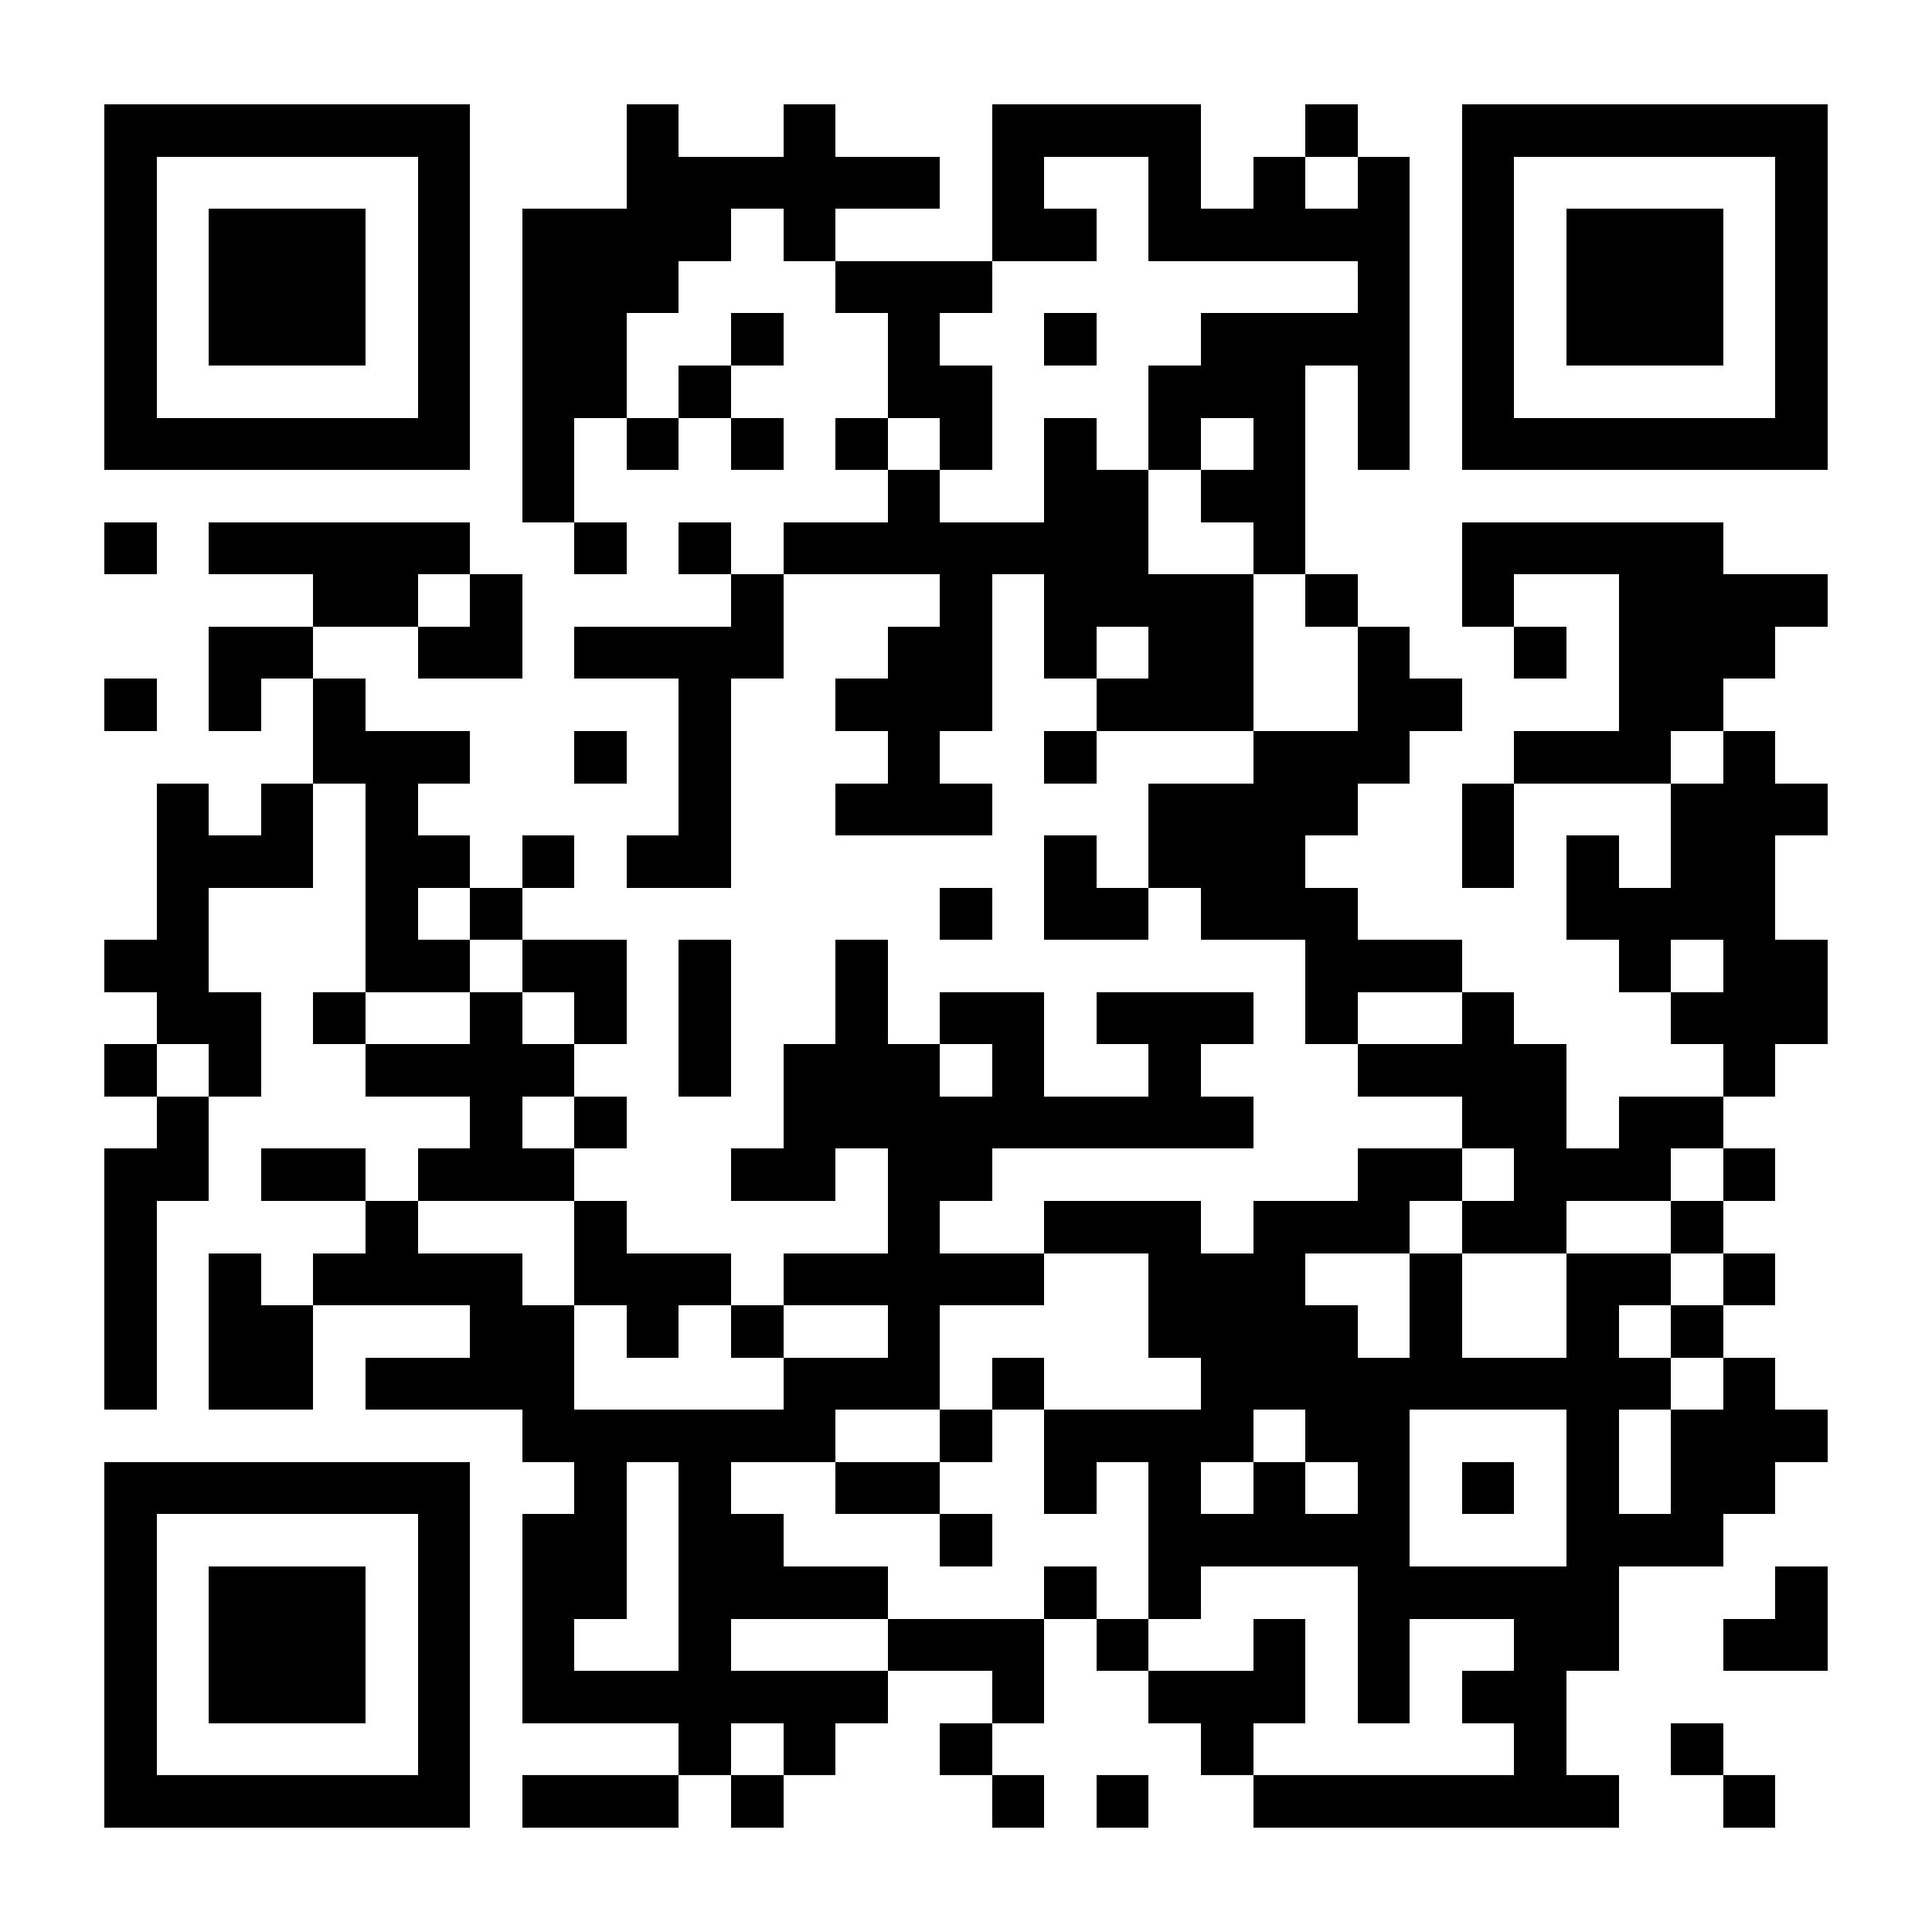 <?xml version="1.0" encoding="UTF-8"?>
<!DOCTYPE svg PUBLIC '-//W3C//DTD SVG 1.0//EN'
          'http://www.w3.org/TR/2001/REC-SVG-20010904/DTD/svg10.dtd'>
<svg fill="#fff" height="37" shape-rendering="crispEdges" style="fill: #fff;" viewBox="0 0 37 37" width="37" xmlns="http://www.w3.org/2000/svg" xmlns:xlink="http://www.w3.org/1999/xlink"
><path d="M0 0h37v37H0z"
  /><path d="M2 2.5h7m3 0h1m2 0h1m3 0h4m2 0h1m2 0h7M2 3.5h1m5 0h1m3 0h6m1 0h1m2 0h1m1 0h1m1 0h1m1 0h1m5 0h1M2 4.5h1m1 0h3m1 0h1m1 0h4m1 0h1m3 0h2m1 0h5m1 0h1m1 0h3m1 0h1M2 5.5h1m1 0h3m1 0h1m1 0h3m3 0h3m7 0h1m1 0h1m1 0h3m1 0h1M2 6.5h1m1 0h3m1 0h1m1 0h2m2 0h1m2 0h1m2 0h1m2 0h4m1 0h1m1 0h3m1 0h1M2 7.5h1m5 0h1m1 0h2m1 0h1m3 0h2m3 0h3m1 0h1m1 0h1m5 0h1M2 8.5h7m1 0h1m1 0h1m1 0h1m1 0h1m1 0h1m1 0h1m1 0h1m1 0h1m1 0h1m1 0h7M10 9.5h1m6 0h1m2 0h2m1 0h2M2 10.5h1m1 0h5m2 0h1m1 0h1m1 0h7m2 0h1m3 0h5M6 11.5h2m1 0h1m4 0h1m3 0h1m1 0h4m1 0h1m2 0h1m2 0h4M4 12.5h2m2 0h2m1 0h4m2 0h2m1 0h1m1 0h2m2 0h1m2 0h1m1 0h3M2 13.5h1m1 0h1m1 0h1m6 0h1m2 0h3m2 0h3m2 0h2m3 0h2M6 14.5h3m2 0h1m1 0h1m3 0h1m2 0h1m3 0h3m2 0h3m1 0h1M3 15.5h1m1 0h1m1 0h1m5 0h1m2 0h3m3 0h4m2 0h1m3 0h3M3 16.5h3m1 0h2m1 0h1m1 0h2m6 0h1m1 0h3m3 0h1m1 0h1m1 0h2M3 17.5h1m3 0h1m1 0h1m8 0h1m1 0h2m1 0h3m4 0h4M2 18.5h2m3 0h2m1 0h2m1 0h1m2 0h1m8 0h3m3 0h1m1 0h2M3 19.5h2m1 0h1m2 0h1m1 0h1m1 0h1m2 0h1m1 0h2m1 0h3m1 0h1m2 0h1m3 0h3M2 20.5h1m1 0h1m2 0h4m2 0h1m1 0h3m1 0h1m2 0h1m3 0h4m3 0h1M3 21.5h1m5 0h1m1 0h1m3 0h9m4 0h2m1 0h2M2 22.5h2m1 0h2m1 0h3m3 0h2m1 0h2m7 0h2m1 0h3m1 0h1M2 23.5h1m4 0h1m3 0h1m5 0h1m2 0h3m1 0h3m1 0h2m2 0h1M2 24.5h1m1 0h1m1 0h4m1 0h3m1 0h5m2 0h3m2 0h1m2 0h2m1 0h1M2 25.5h1m1 0h2m3 0h2m1 0h1m1 0h1m2 0h1m4 0h4m1 0h1m2 0h1m1 0h1M2 26.5h1m1 0h2m1 0h4m4 0h3m1 0h1m3 0h9m1 0h1M10 27.5h6m2 0h1m1 0h4m1 0h2m3 0h1m1 0h3M2 28.5h7m2 0h1m1 0h1m2 0h2m2 0h1m1 0h1m1 0h1m1 0h1m1 0h1m1 0h1m1 0h2M2 29.5h1m5 0h1m1 0h2m1 0h2m3 0h1m3 0h5m3 0h3M2 30.5h1m1 0h3m1 0h1m1 0h2m1 0h4m3 0h1m1 0h1m3 0h5m3 0h1M2 31.5h1m1 0h3m1 0h1m1 0h1m2 0h1m3 0h3m1 0h1m2 0h1m1 0h1m2 0h2m2 0h2M2 32.5h1m1 0h3m1 0h1m1 0h7m2 0h1m2 0h3m1 0h1m1 0h2M2 33.5h1m5 0h1m4 0h1m1 0h1m2 0h1m4 0h1m5 0h1m2 0h1M2 34.5h7m1 0h3m1 0h1m4 0h1m1 0h1m2 0h7m2 0h1" stroke="#000"
/></svg
>
